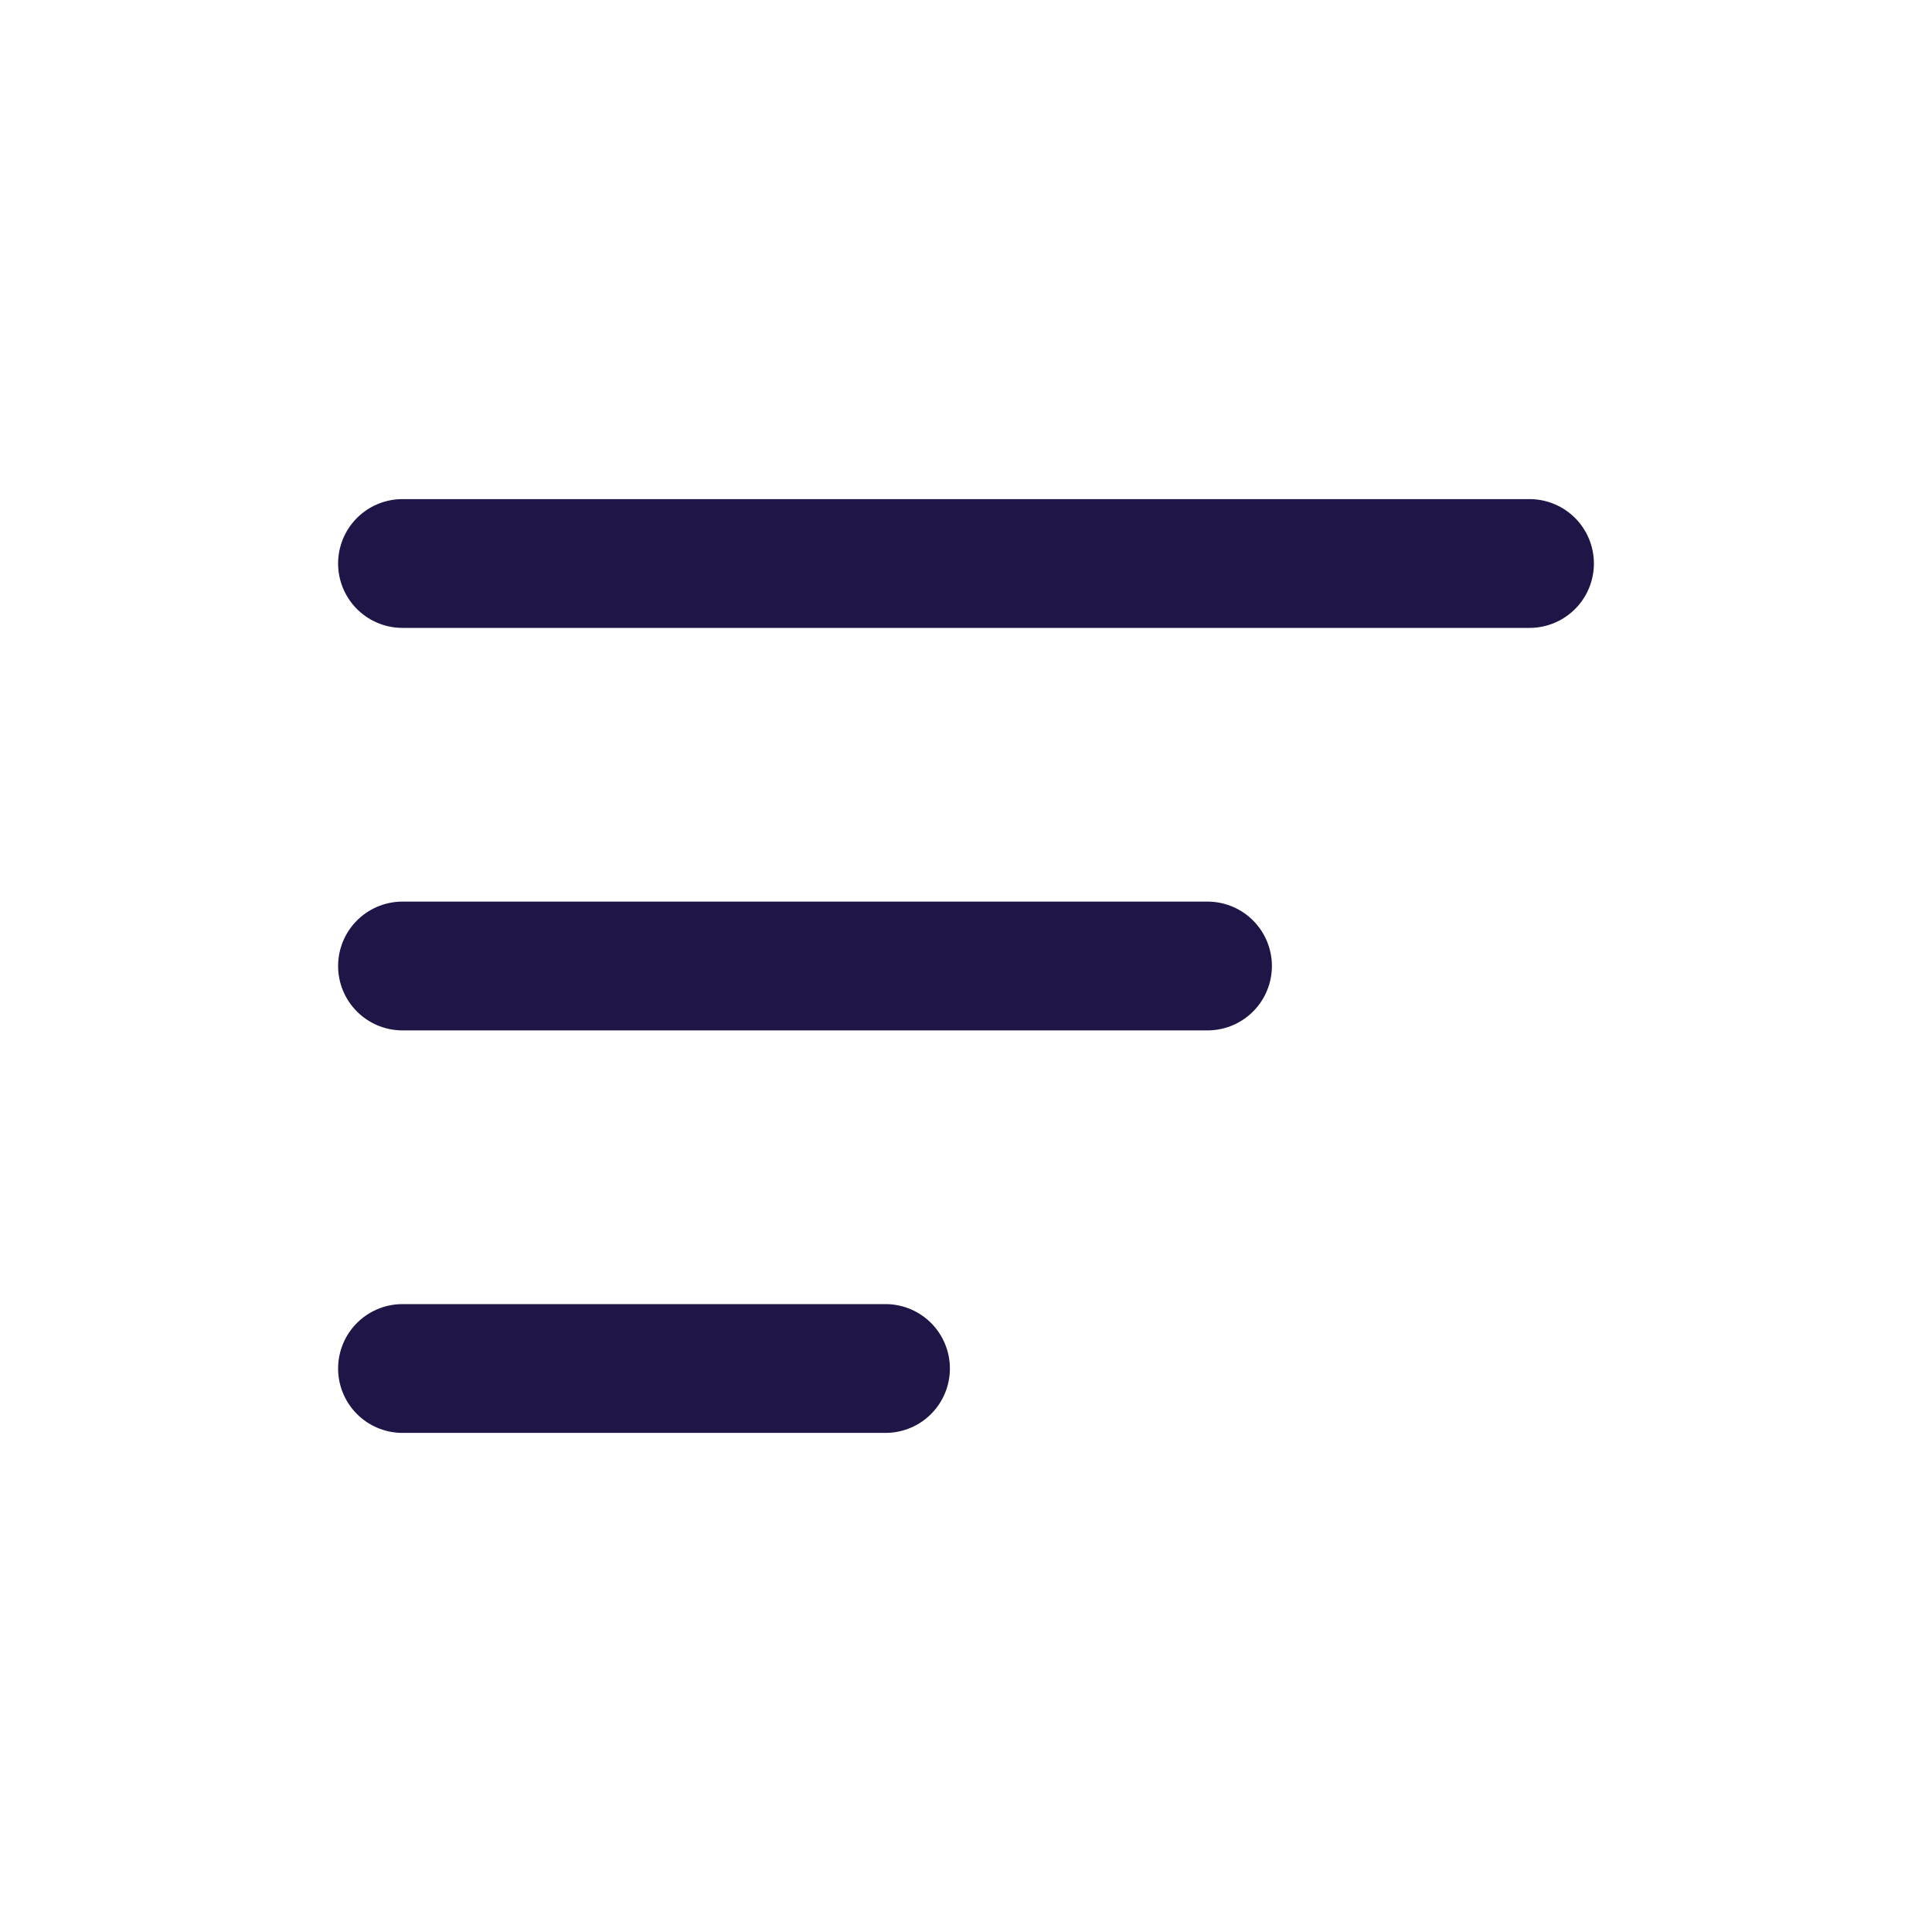 <svg width="45" height="45" viewBox="0 0 45 45" fill="none" xmlns="http://www.w3.org/2000/svg">
<path d="M9.375 13.125H35.625" stroke="#201547" stroke-width="3" stroke-linecap="round"/>
<path d="M9.375 22.5H28.125" stroke="#201547" stroke-width="3" stroke-linecap="round"/>
<path d="M9.375 31.875H20.625" stroke="#201547" stroke-width="3" stroke-linecap="round"/>
</svg>
